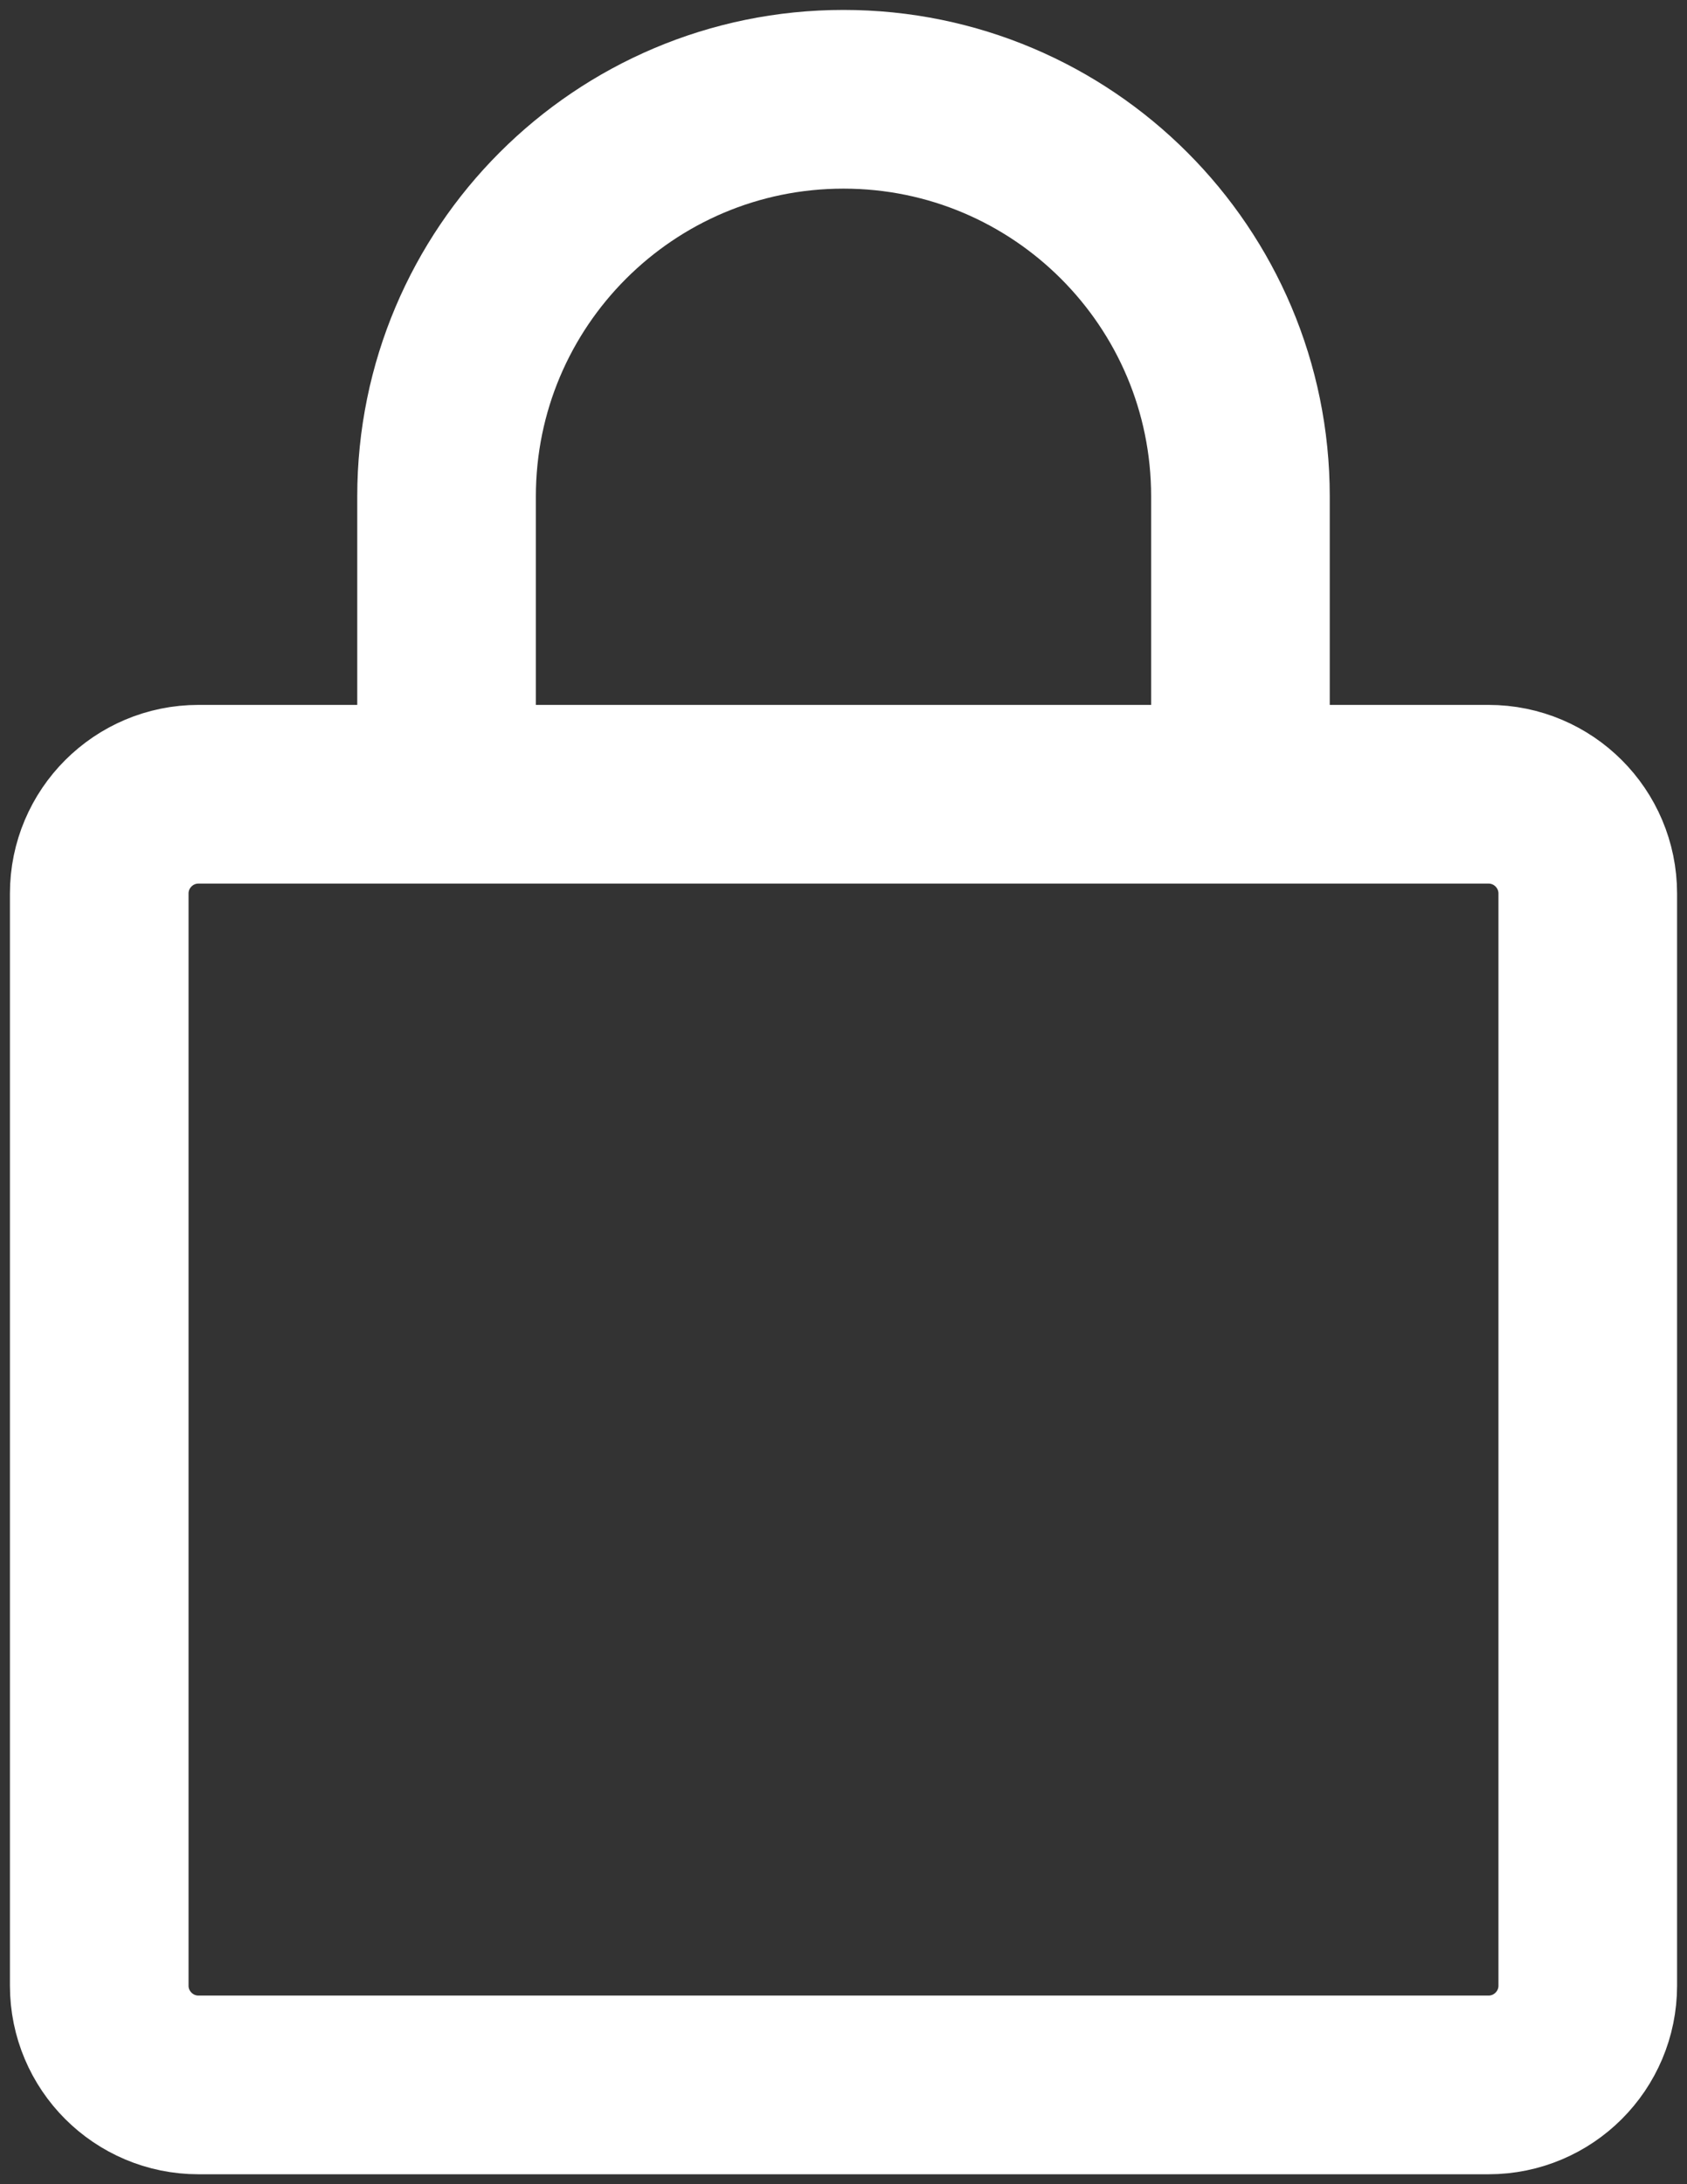 <svg width="17" height="22" viewBox="0 0 17 22" fill="none" xmlns="http://www.w3.org/2000/svg">
<rect x="0" y="0" width="17" height="22" fill="#333333" stroke="none"/>
<path d="M4.5 8H2C1.448 8 1 8.448 1 9V20C1 20.552 1.448 21 2 21H15C15.552 21 16 20.552 16 20V9C16 8.448 15.552 8 15 8H12.5M4.5 8V5C4.5 2.791 6.291 1 8.5 1V1C10.709 1 12.5 2.791 12.5 5V8M4.5 8H12.5" stroke="white" stroke-width="1.8" stroke-linecap="round" stroke-linejoin="round"/>
</svg>
